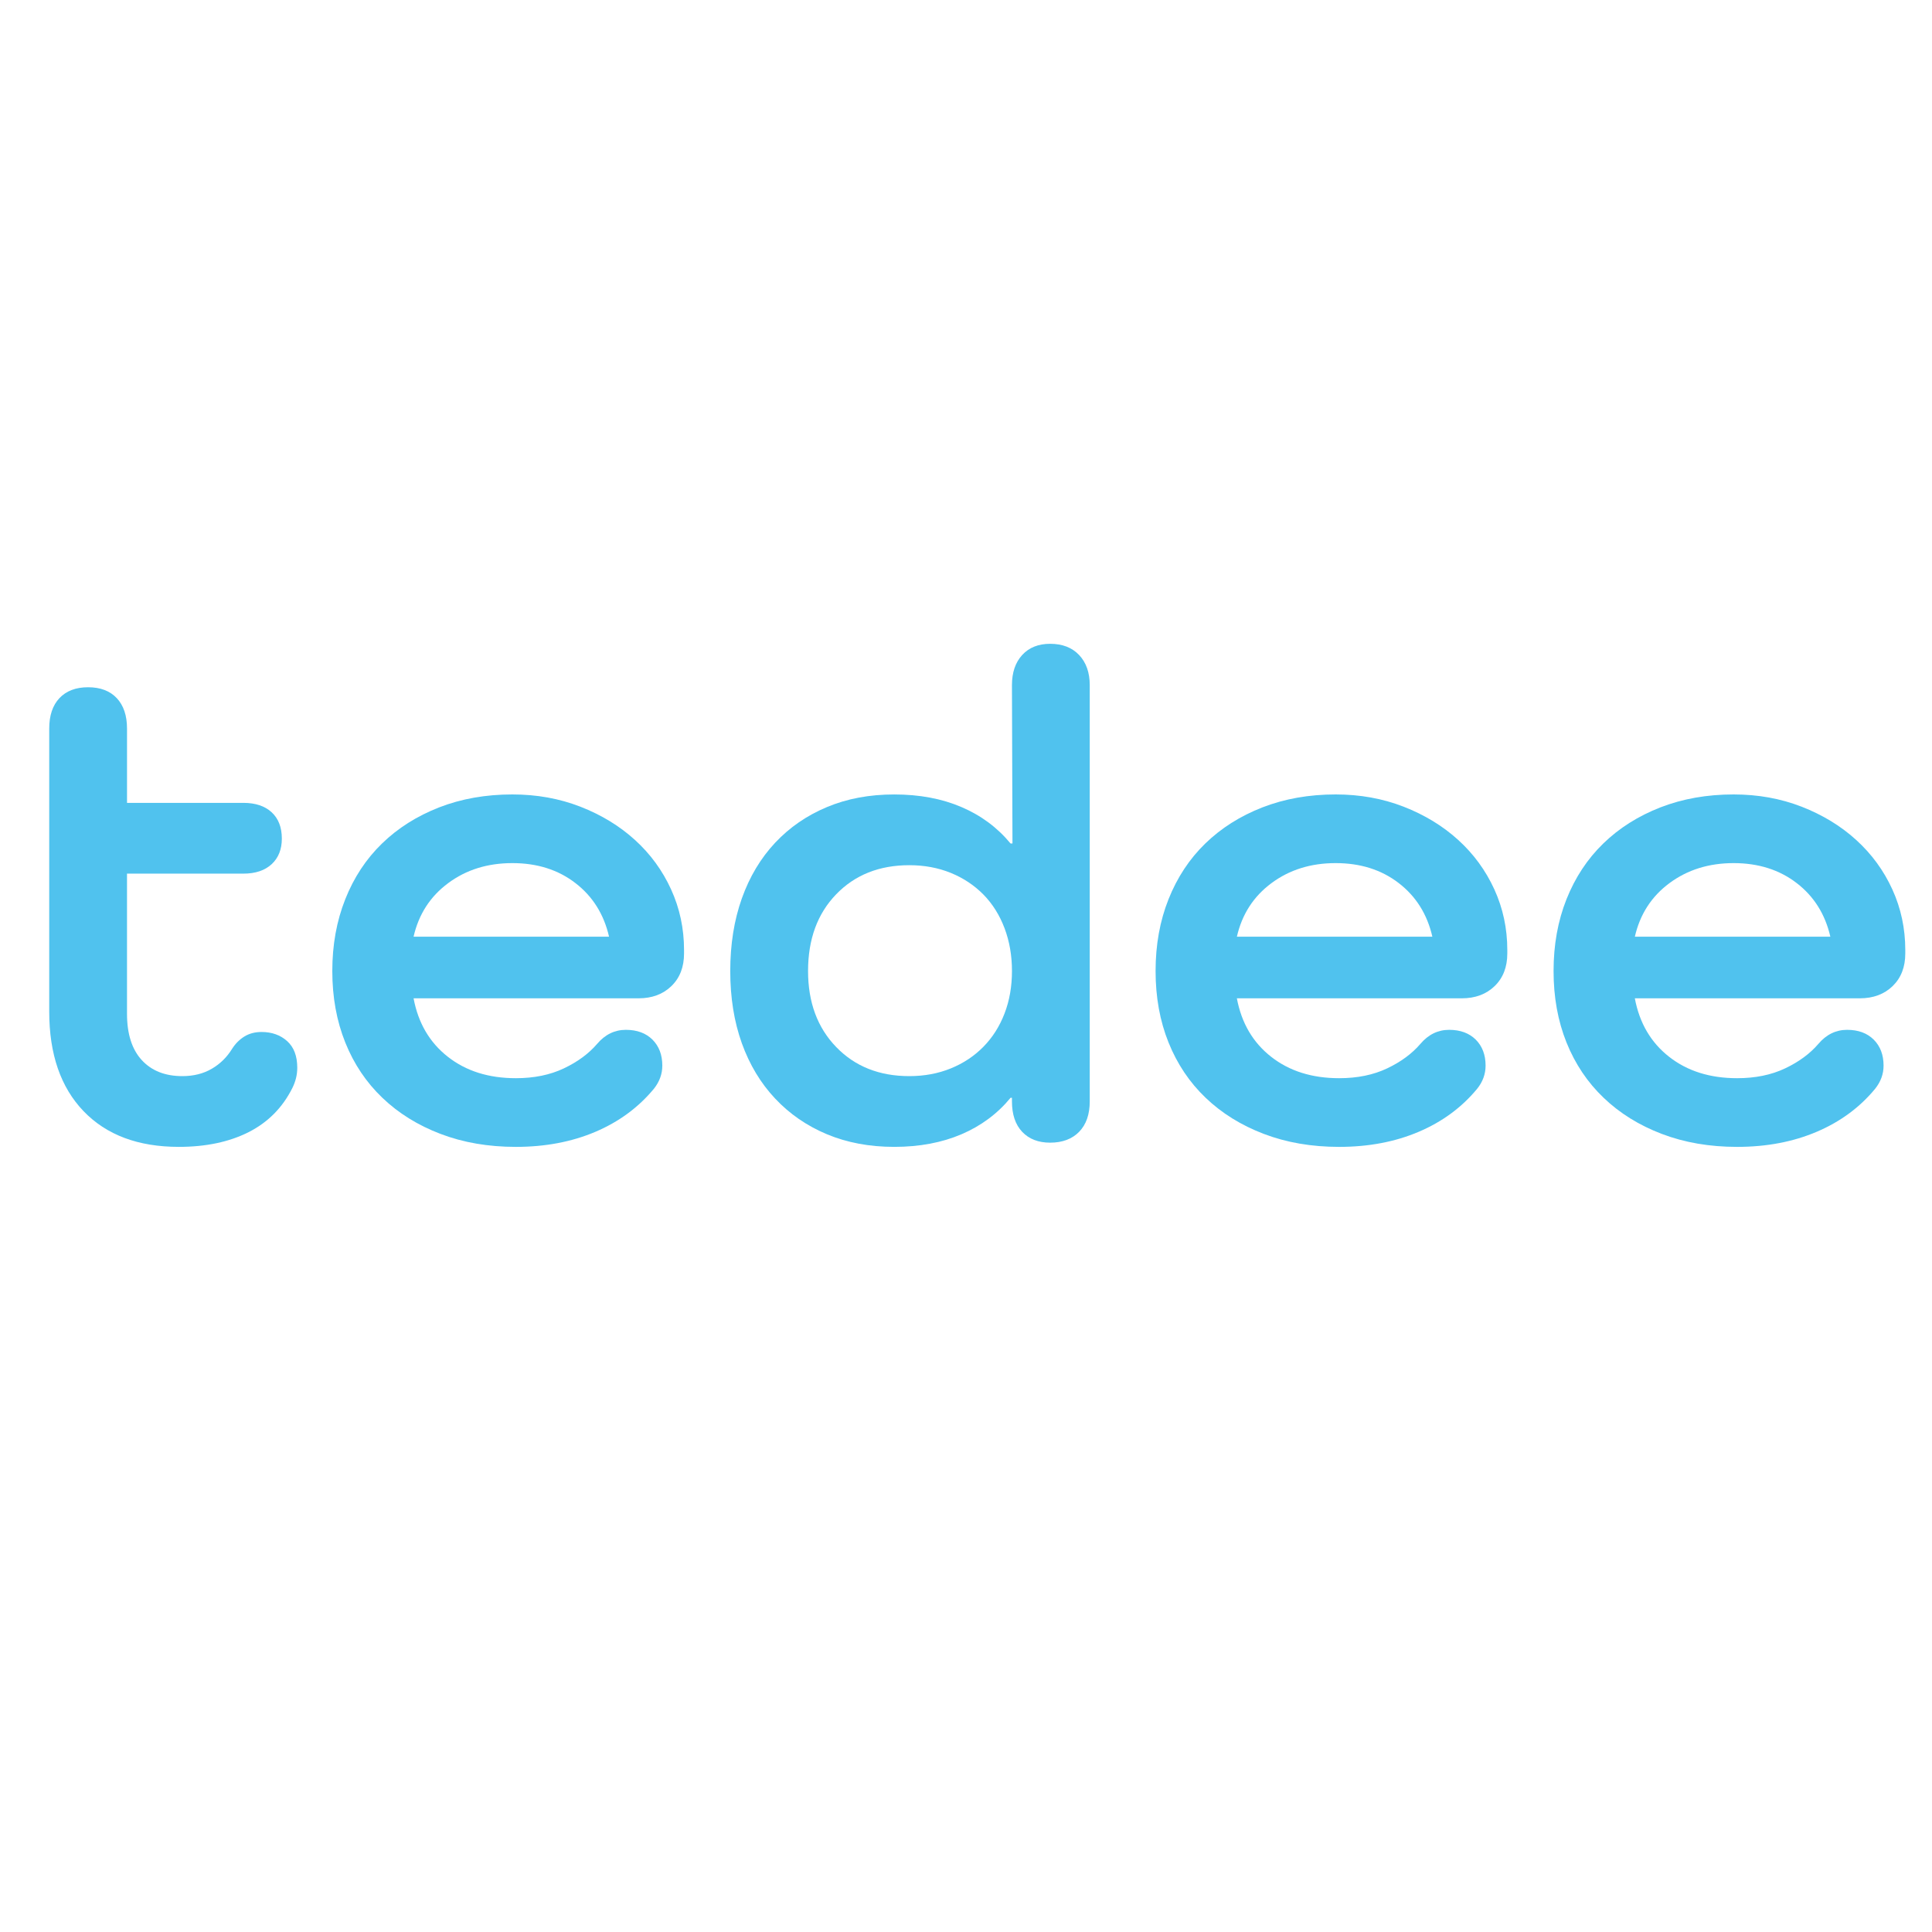 <?xml version="1.0" encoding="utf-8"?>
<!-- Generator: Adobe Illustrator 16.0.0, SVG Export Plug-In . SVG Version: 6.00 Build 0)  -->
<!DOCTYPE svg PUBLIC "-//W3C//DTD SVG 1.1//EN" "http://www.w3.org/Graphics/SVG/1.1/DTD/svg11.dtd">
<svg version="1.1" id="Capa_1" xmlns="http://www.w3.org/2000/svg" xmlns:xlink="http://www.w3.org/1999/xlink" x="0px" y="0px"
	 width="125px" height="125px" viewBox="0 0 125 125" enable-background="new 0 0 125 125" xml:space="preserve">
<g>
	<path fill="#50C2EE" d="M19.233,69.08c0,0.453-0.106,0.892-0.318,1.315c-0.635,1.269-1.58,2.222-2.833,2.856
		c-1.254,0.633-2.758,0.951-4.51,0.951c-2.634,0-4.689-0.771-6.168-2.312c-1.479-1.543-2.219-3.688-2.219-6.438V47.139
		c0-0.846,0.22-1.503,0.663-1.973C4.29,44.7,4.908,44.465,5.7,44.465c0.794,0,1.412,0.235,1.853,0.702
		c0.442,0.47,0.665,1.126,0.665,1.973v4.805h7.525c0.784,0,1.396,0.204,1.836,0.611c0.437,0.408,0.656,0.974,0.656,1.702
		c0,0.695-0.219,1.245-0.656,1.652c-0.44,0.408-1.052,0.614-1.836,0.614H8.217v9.065c0,1.302,0.316,2.299,0.951,2.994
		c0.635,0.694,1.511,1.042,2.63,1.042c0.726,0,1.359-0.158,1.905-0.477c0.543-0.316,0.981-0.748,1.314-1.291
		c0.211-0.332,0.476-0.598,0.793-0.795c0.318-0.196,0.688-0.293,1.111-0.293c0.665,0,1.216,0.196,1.654,0.587
		C19.014,67.75,19.233,68.324,19.233,69.08"/>
	<path fill="#50C2EE" d="M42.308,70.441c-0.999,1.209-2.261,2.138-3.786,2.787c-1.526,0.649-3.242,0.975-5.145,0.975
		c-1.784,0-3.408-0.28-4.874-0.839c-1.466-0.558-2.72-1.337-3.763-2.336c-1.042-0.995-1.843-2.189-2.401-3.579
		c-0.559-1.392-0.839-2.932-0.839-4.625c0-1.692,0.28-3.241,0.839-4.646c0.558-1.406,1.351-2.608,2.38-3.606
		c1.026-0.996,2.258-1.773,3.694-2.335c1.435-0.557,3.014-0.837,4.738-0.837c1.571,0,3.037,0.263,4.397,0.792
		c1.359,0.531,2.539,1.247,3.536,2.155c0.997,0.906,1.775,1.97,2.334,3.195c0.559,1.223,0.839,2.532,0.839,3.921v0.227
		c0,0.877-0.271,1.579-0.815,2.107c-0.544,0.529-1.254,0.794-2.131,0.794H26.758c0.301,1.603,1.042,2.863,2.221,3.785
		c1.178,0.924,2.644,1.383,4.397,1.383c1.178,0,2.212-0.211,3.105-0.635c0.892-0.423,1.608-0.951,2.154-1.587
		c0.513-0.604,1.133-0.907,1.859-0.907c0.725,0,1.298,0.214,1.722,0.635c0.423,0.425,0.635,0.982,0.635,1.679
		C42.852,69.487,42.67,69.986,42.308,70.441 M33.15,55.843c-1.603,0-2.986,0.429-4.148,1.292c-1.164,0.86-1.912,2.017-2.244,3.468
		h12.647c-0.333-1.451-1.058-2.608-2.176-3.468C36.111,56.272,34.752,55.843,33.15,55.843"/>
	<path fill="#50C2EE" d="M67.943,41.654c0.792,0,1.418,0.242,1.875,0.725c0.457,0.484,0.688,1.133,0.688,1.948v26.93
		c0,0.847-0.23,1.503-0.688,1.972c-0.457,0.467-1.083,0.701-1.875,0.701c-0.763,0-1.365-0.234-1.808-0.701
		c-0.442-0.469-0.662-1.125-0.662-1.972v-0.229h-0.091c-0.847,1.03-1.905,1.814-3.175,2.359c-1.268,0.542-2.72,0.815-4.352,0.815
		c-1.601,0-3.053-0.273-4.351-0.815c-1.3-0.545-2.419-1.315-3.355-2.313c-0.936-0.995-1.654-2.19-2.154-3.58
		c-0.498-1.392-0.748-2.946-0.748-4.669s0.25-3.288,0.748-4.693c0.5-1.403,1.218-2.605,2.154-3.604
		c0.937-0.998,2.055-1.769,3.355-2.311c1.298-0.545,2.75-0.816,4.351-0.816c1.632,0,3.084,0.271,4.352,0.816
		c1.27,0.542,2.328,1.33,3.175,2.356h0.125l-0.034-10.246c0-0.815,0.22-1.464,0.662-1.948
		C66.578,41.896,67.181,41.654,67.943,41.654 M58.832,69.625c0.971,0,1.864-0.165,2.684-0.499c0.818-0.332,1.524-0.802,2.116-1.406
		c0.591-0.604,1.045-1.321,1.363-2.152c0.319-0.83,0.479-1.745,0.479-2.743c0-0.998-0.16-1.92-0.479-2.766
		c-0.318-0.844-0.772-1.572-1.363-2.177c-0.592-0.602-1.297-1.071-2.116-1.406c-0.819-0.332-1.713-0.498-2.684-0.498
		c-1.942,0-3.519,0.628-4.731,1.882c-1.213,1.254-1.82,2.909-1.82,4.964c0,2.024,0.607,3.665,1.82,4.918
		C55.313,68.997,56.89,69.625,58.832,69.625"/>
	<path fill="#50C2EE" d="M95.574,70.441c-0.997,1.209-2.26,2.138-3.785,2.787c-1.526,0.649-3.242,0.975-5.145,0.975
		c-1.784,0-3.409-0.28-4.874-0.839c-1.466-0.558-2.72-1.337-3.764-2.336c-1.042-0.995-1.843-2.189-2.402-3.579
		c-0.56-1.392-0.838-2.932-0.838-4.625c0-1.692,0.278-3.241,0.838-4.646c0.56-1.406,1.352-2.608,2.38-3.606
		c1.028-0.996,2.259-1.775,3.695-2.335c1.435-0.557,3.015-0.837,4.736-0.837c1.572,0,3.038,0.263,4.397,0.792
		c1.36,0.531,2.539,1.247,3.537,2.155c0.997,0.906,1.774,1.97,2.335,3.195c0.558,1.223,0.838,2.532,0.838,3.921v0.227
		c0,0.877-0.272,1.579-0.816,2.107c-0.543,0.529-1.254,0.794-2.13,0.794H80.025c0.301,1.603,1.042,2.863,2.221,3.785
		c1.179,0.924,2.645,1.383,4.398,1.383c1.178,0,2.213-0.211,3.104-0.635c0.891-0.423,1.608-0.951,2.153-1.587
		c0.513-0.604,1.133-0.907,1.859-0.907c0.724,0,1.298,0.214,1.722,0.635c0.423,0.425,0.635,0.984,0.635,1.679
		C96.118,69.487,95.937,69.986,95.574,70.441 M86.416,55.843c-1.602,0-2.984,0.429-4.148,1.292c-1.162,0.86-1.91,2.017-2.242,3.468
		h12.647c-0.332-1.451-1.058-2.608-2.175-3.468C89.378,56.272,88.019,55.843,86.416,55.843"/>
	<path fill="#50C2EE" d="M121.323,70.441c-0.996,1.209-2.26,2.138-3.786,2.787c-1.525,0.649-3.24,0.975-5.145,0.975
		c-1.783,0-3.408-0.28-4.874-0.839c-1.466-0.558-2.72-1.337-3.762-2.336c-1.044-0.995-1.844-2.189-2.404-3.579
		c-0.559-1.392-0.837-2.932-0.837-4.625c0-1.692,0.278-3.241,0.837-4.646c0.561-1.406,1.353-2.608,2.382-3.606
		c1.026-0.996,2.258-1.775,3.694-2.335c1.436-0.557,3.014-0.837,4.737-0.837c1.571,0,3.037,0.263,4.397,0.792
		c1.359,0.531,2.539,1.247,3.535,2.155c0.997,0.906,1.776,1.97,2.336,3.195c0.558,1.223,0.838,2.532,0.838,3.921v0.227
		c0,0.877-0.272,1.579-0.815,2.107c-0.544,0.529-1.256,0.794-2.13,0.794h-14.553c0.301,1.603,1.042,2.863,2.221,3.785
		c1.178,0.924,2.645,1.383,4.397,1.383c1.178,0,2.213-0.211,3.105-0.635c0.892-0.423,1.609-0.951,2.154-1.587
		c0.513-0.604,1.133-0.907,1.857-0.907c0.726,0,1.3,0.214,1.723,0.635c0.423,0.425,0.636,0.984,0.636,1.679
		C121.868,69.487,121.685,69.986,121.323,70.441 M112.166,55.843c-1.603,0-2.984,0.432-4.148,1.292
		c-1.164,0.86-1.911,2.017-2.243,3.468h12.648c-0.334-1.451-1.059-2.608-2.178-3.468C115.128,56.275,113.768,55.843,112.166,55.843"
		/>
</g>
</svg>
